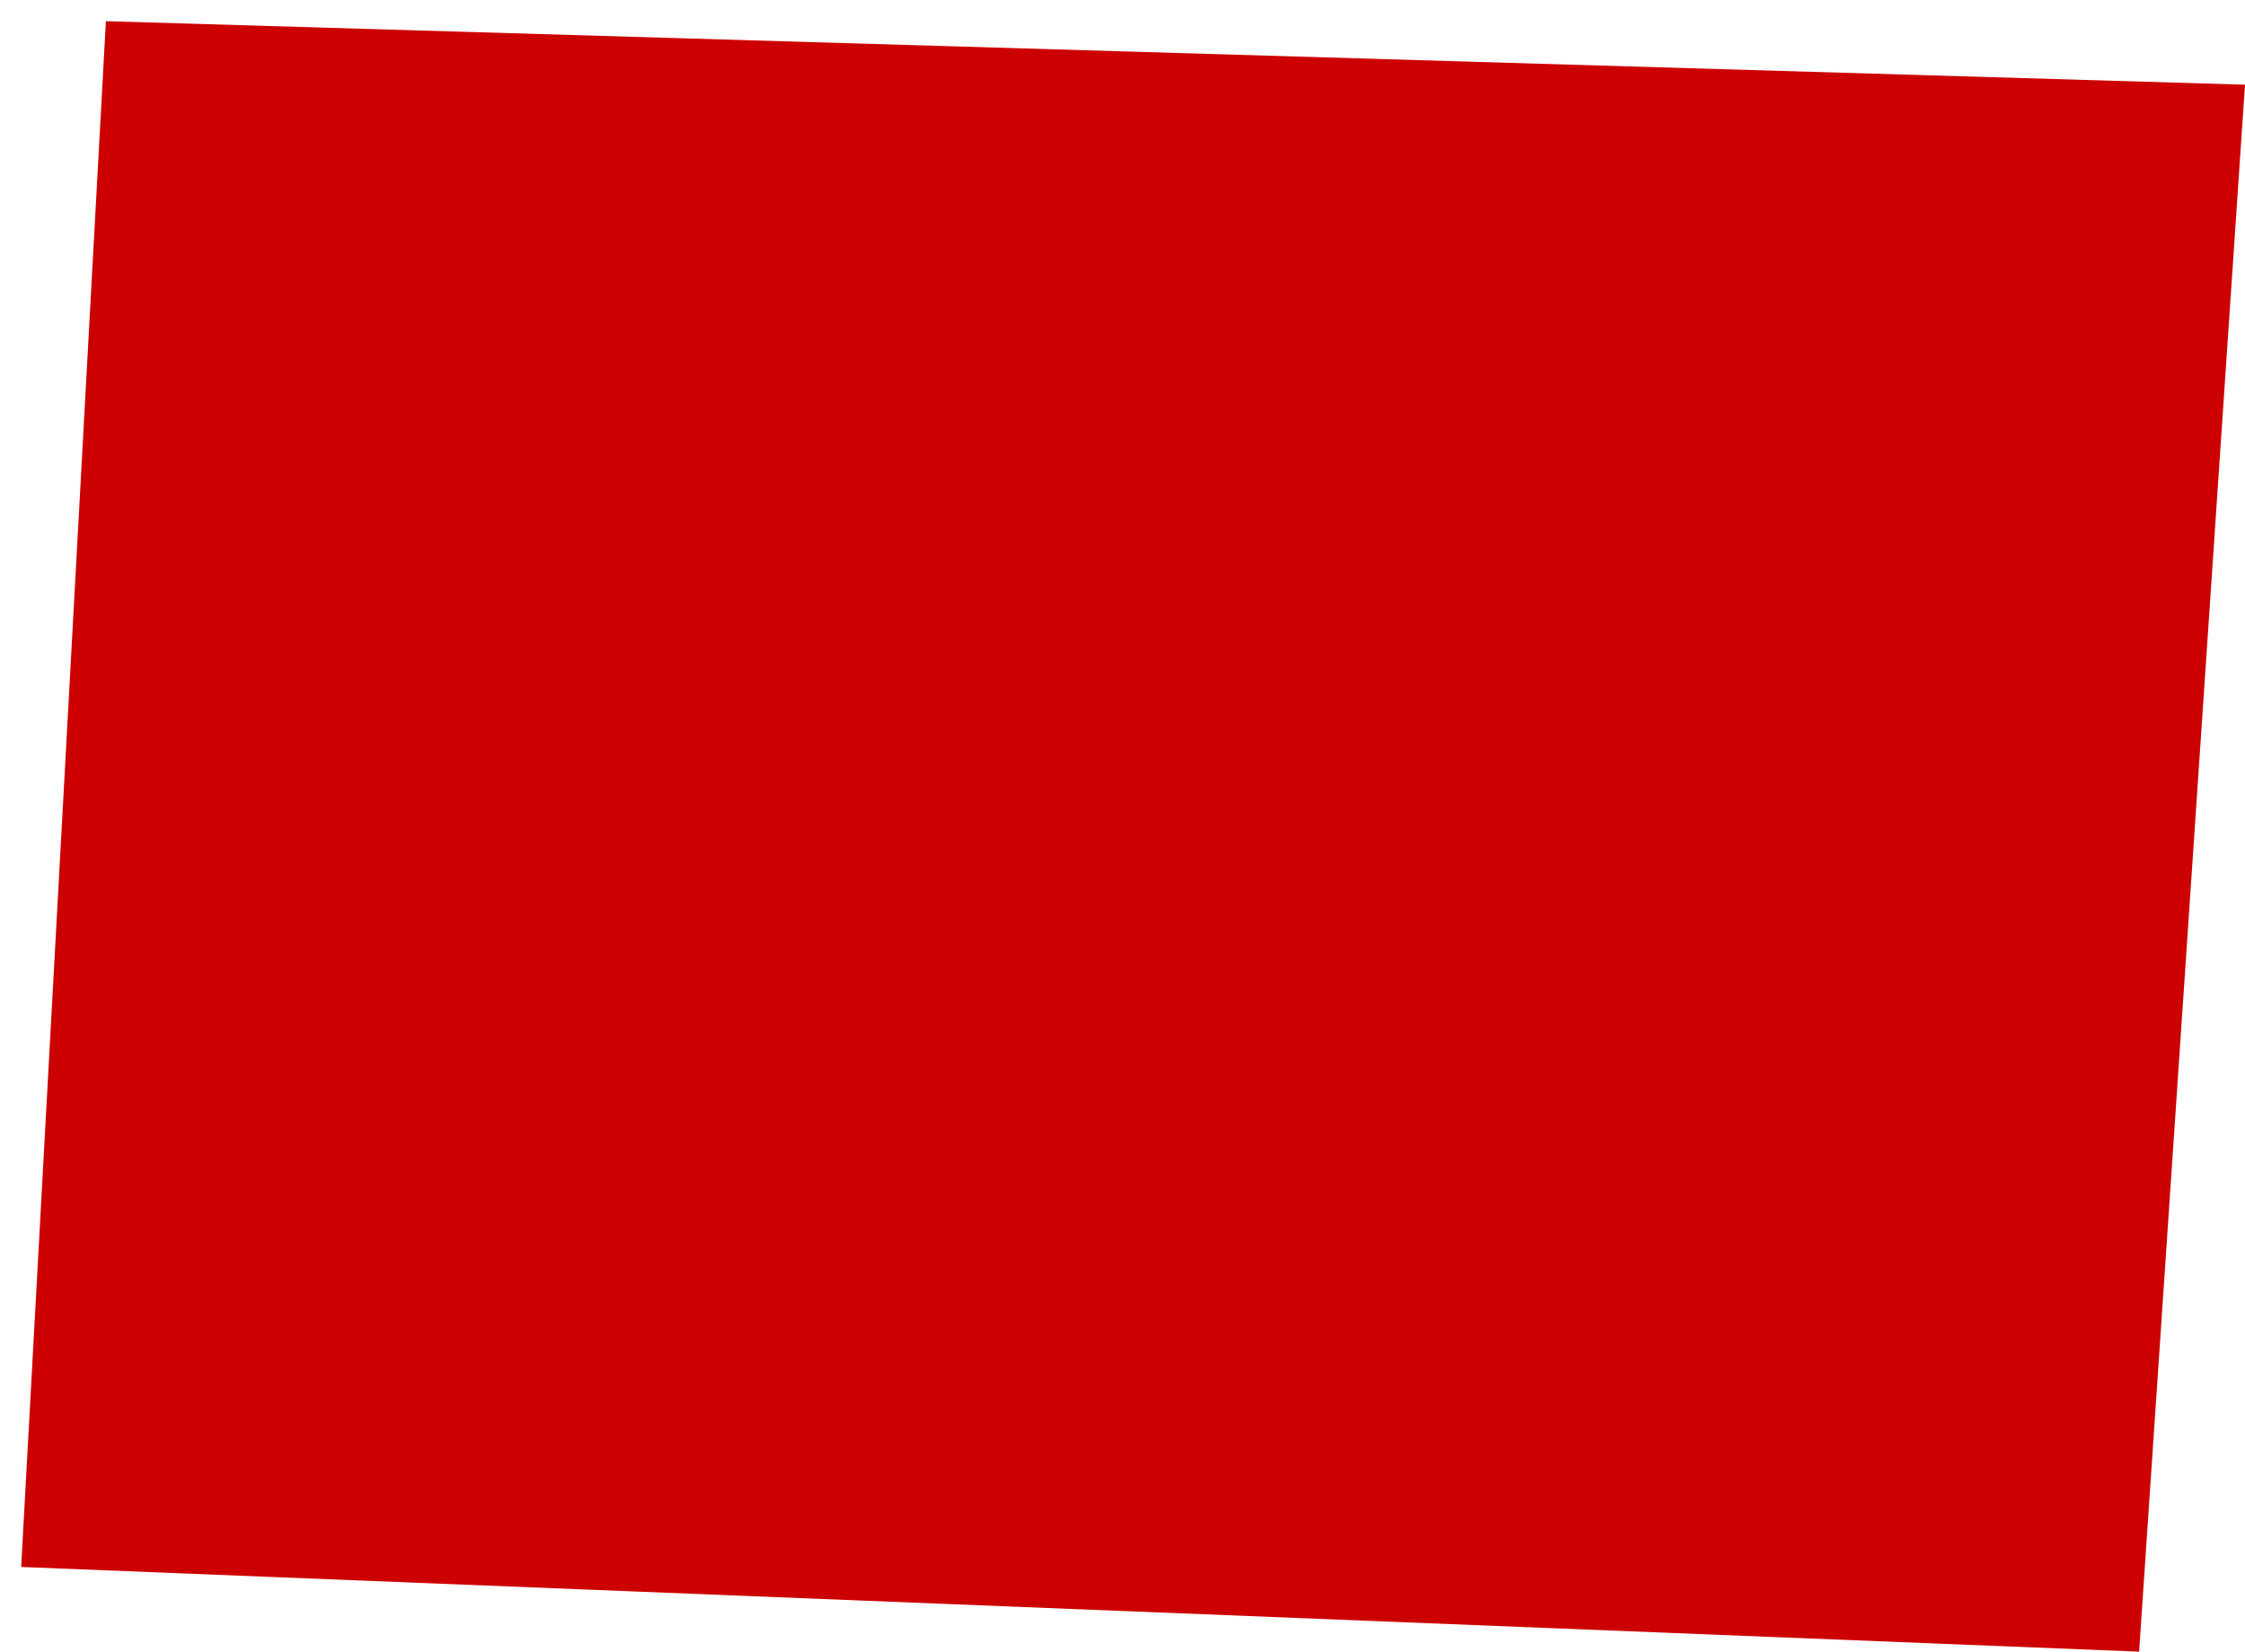 <?xml version="1.0" encoding="UTF-8"?> <svg xmlns="http://www.w3.org/2000/svg" width="53" height="39" viewBox="0 0 53 39" fill="none"> <path d="M2.5 0.5L0.5 37L50.5 39L53 2L2.5 0.5Z" fill="#CC0000"></path> </svg> 